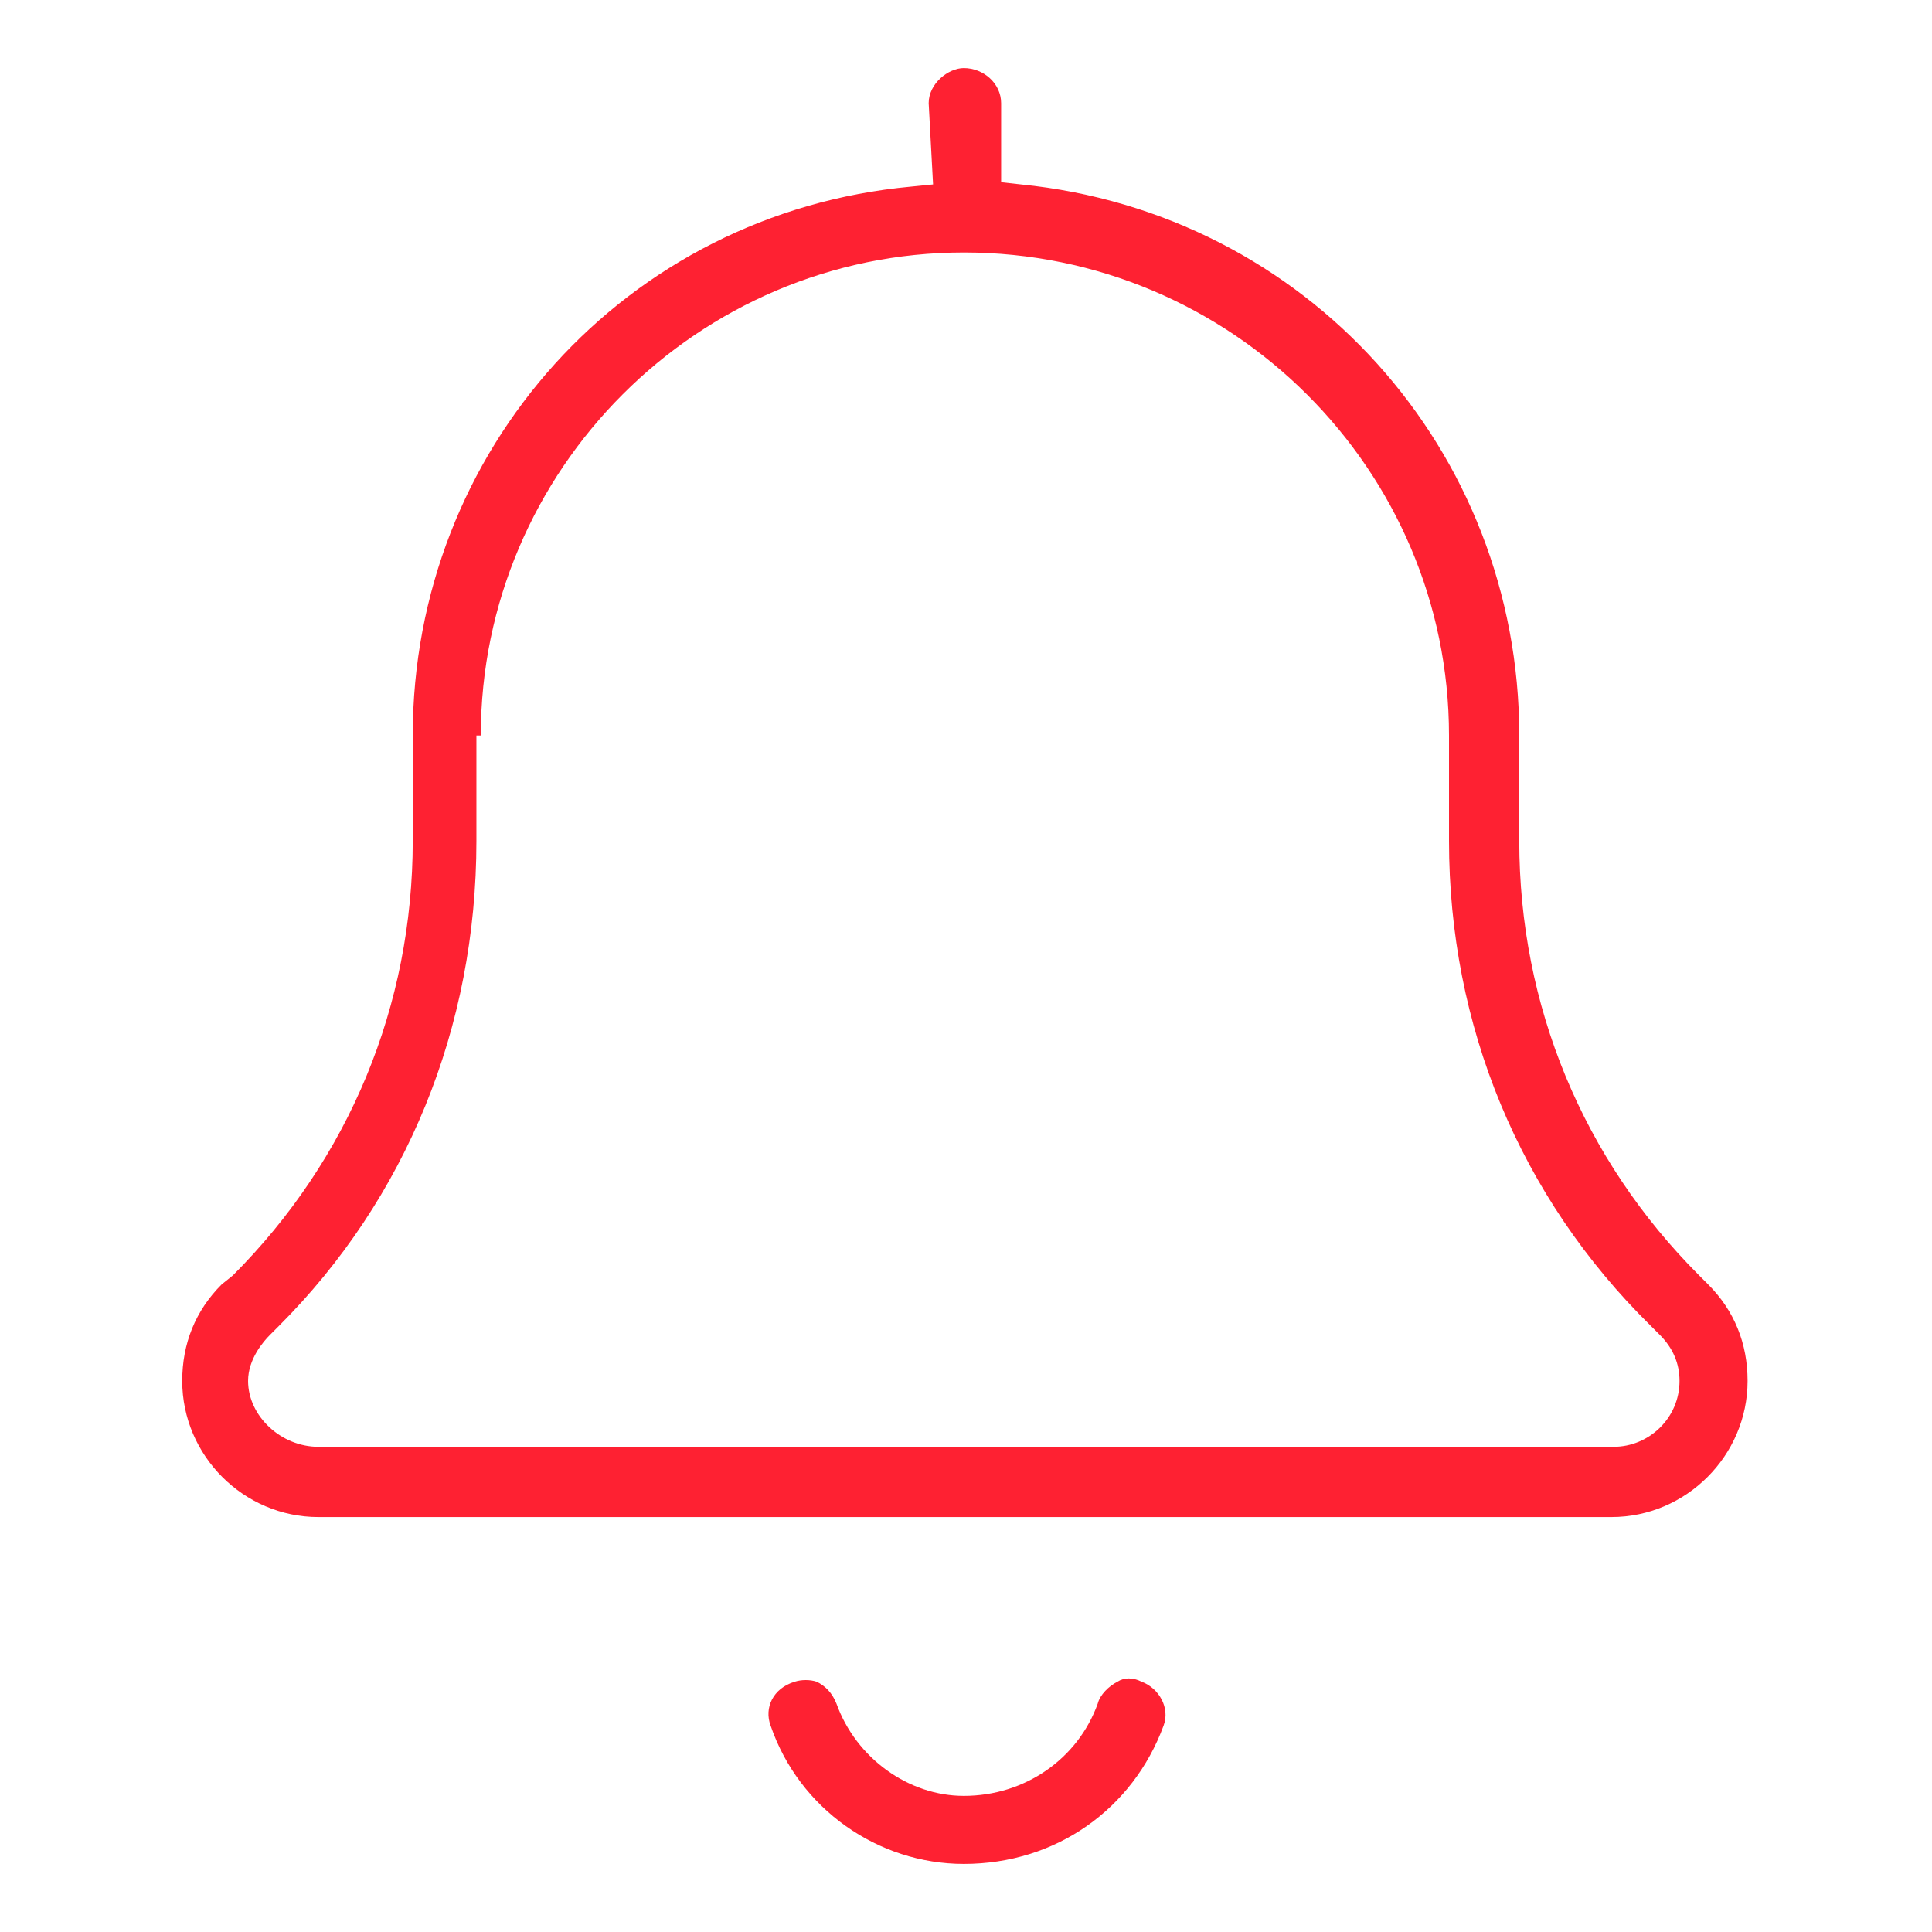 <?xml version="1.0" encoding="utf-8"?>
<!-- Generator: Adobe Illustrator 27.0.0, SVG Export Plug-In . SVG Version: 6.00 Build 0)  -->
<svg version="1.1" id="Capa_1" xmlns="http://www.w3.org/2000/svg" xmlns:xlink="http://www.w3.org/1999/xlink" x="0px" y="0px"
	 viewBox="0 0 88 88" style="enable-background:new 0 0 88 88;" xml:space="preserve">
<style type="text/css">
	.st0{fill:#FE2132;}
	.st1{fill:#FE2132;stroke:#FE2132;stroke-width:0.476;stroke-miterlimit:10;}
</style>
<g>
	<path class="st0" d="M18.8,38.3c0,7.5-2.9,14.5-8.2,19.8l-0.5,0.4c-1.2,1.2-1.8,2.7-1.8,4.4c0,3.4,2.8,6.2,6.2,6.2h58.9
		c3.4,0,6.2-2.8,6.2-6.2c0-1.7-0.6-3.2-1.8-4.4l-0.4-0.4c-5.3-5.3-8.2-12.3-8.2-19.8v-4.8c0-13-9.7-23.8-22.7-25.1l-0.9-0.1V4.7
		c0-0.9-0.8-1.6-1.7-1.6c-0.7,0-1.6,0.7-1.6,1.6l0.2,3.7l-1,0.1C28.5,9.7,18.8,20.5,18.8,33.5V38.3z M21.9,33.5c0-12.1,9.9-22,22-22
		c12.2,0,22.1,9.9,22.1,22v4.8c0,8.4,3.2,16.2,9.2,22.1l0.4,0.4c0.6,0.6,0.9,1.3,0.9,2.1c0,1.7-1.4,3-3,3H14.5c-1.7,0-3.2-1.4-3.2-3
		c0-1,0.7-1.8,1-2.1l0.4-0.4c5.8-5.8,9-13.6,9-22.1V33.5z"/>
	<path class="st0" d="M35.1,78.6c1.3,3.8,4.9,6.3,8.8,6.3c4.2,0,7.7-2.5,9.1-6.3c0.3-0.8-0.2-1.7-1-2c-0.4-0.2-0.8-0.2-1.1,0
		c-0.4,0.2-0.8,0.6-0.9,1c-0.9,2.5-3.3,4.2-6.1,4.2c-2.5,0-4.9-1.7-5.8-4.2c-0.2-0.5-0.5-0.8-0.9-1c-0.3-0.1-0.7-0.1-1,0
		C35.2,76.9,34.8,77.8,35.1,78.6z"/>
</g>
</svg>
